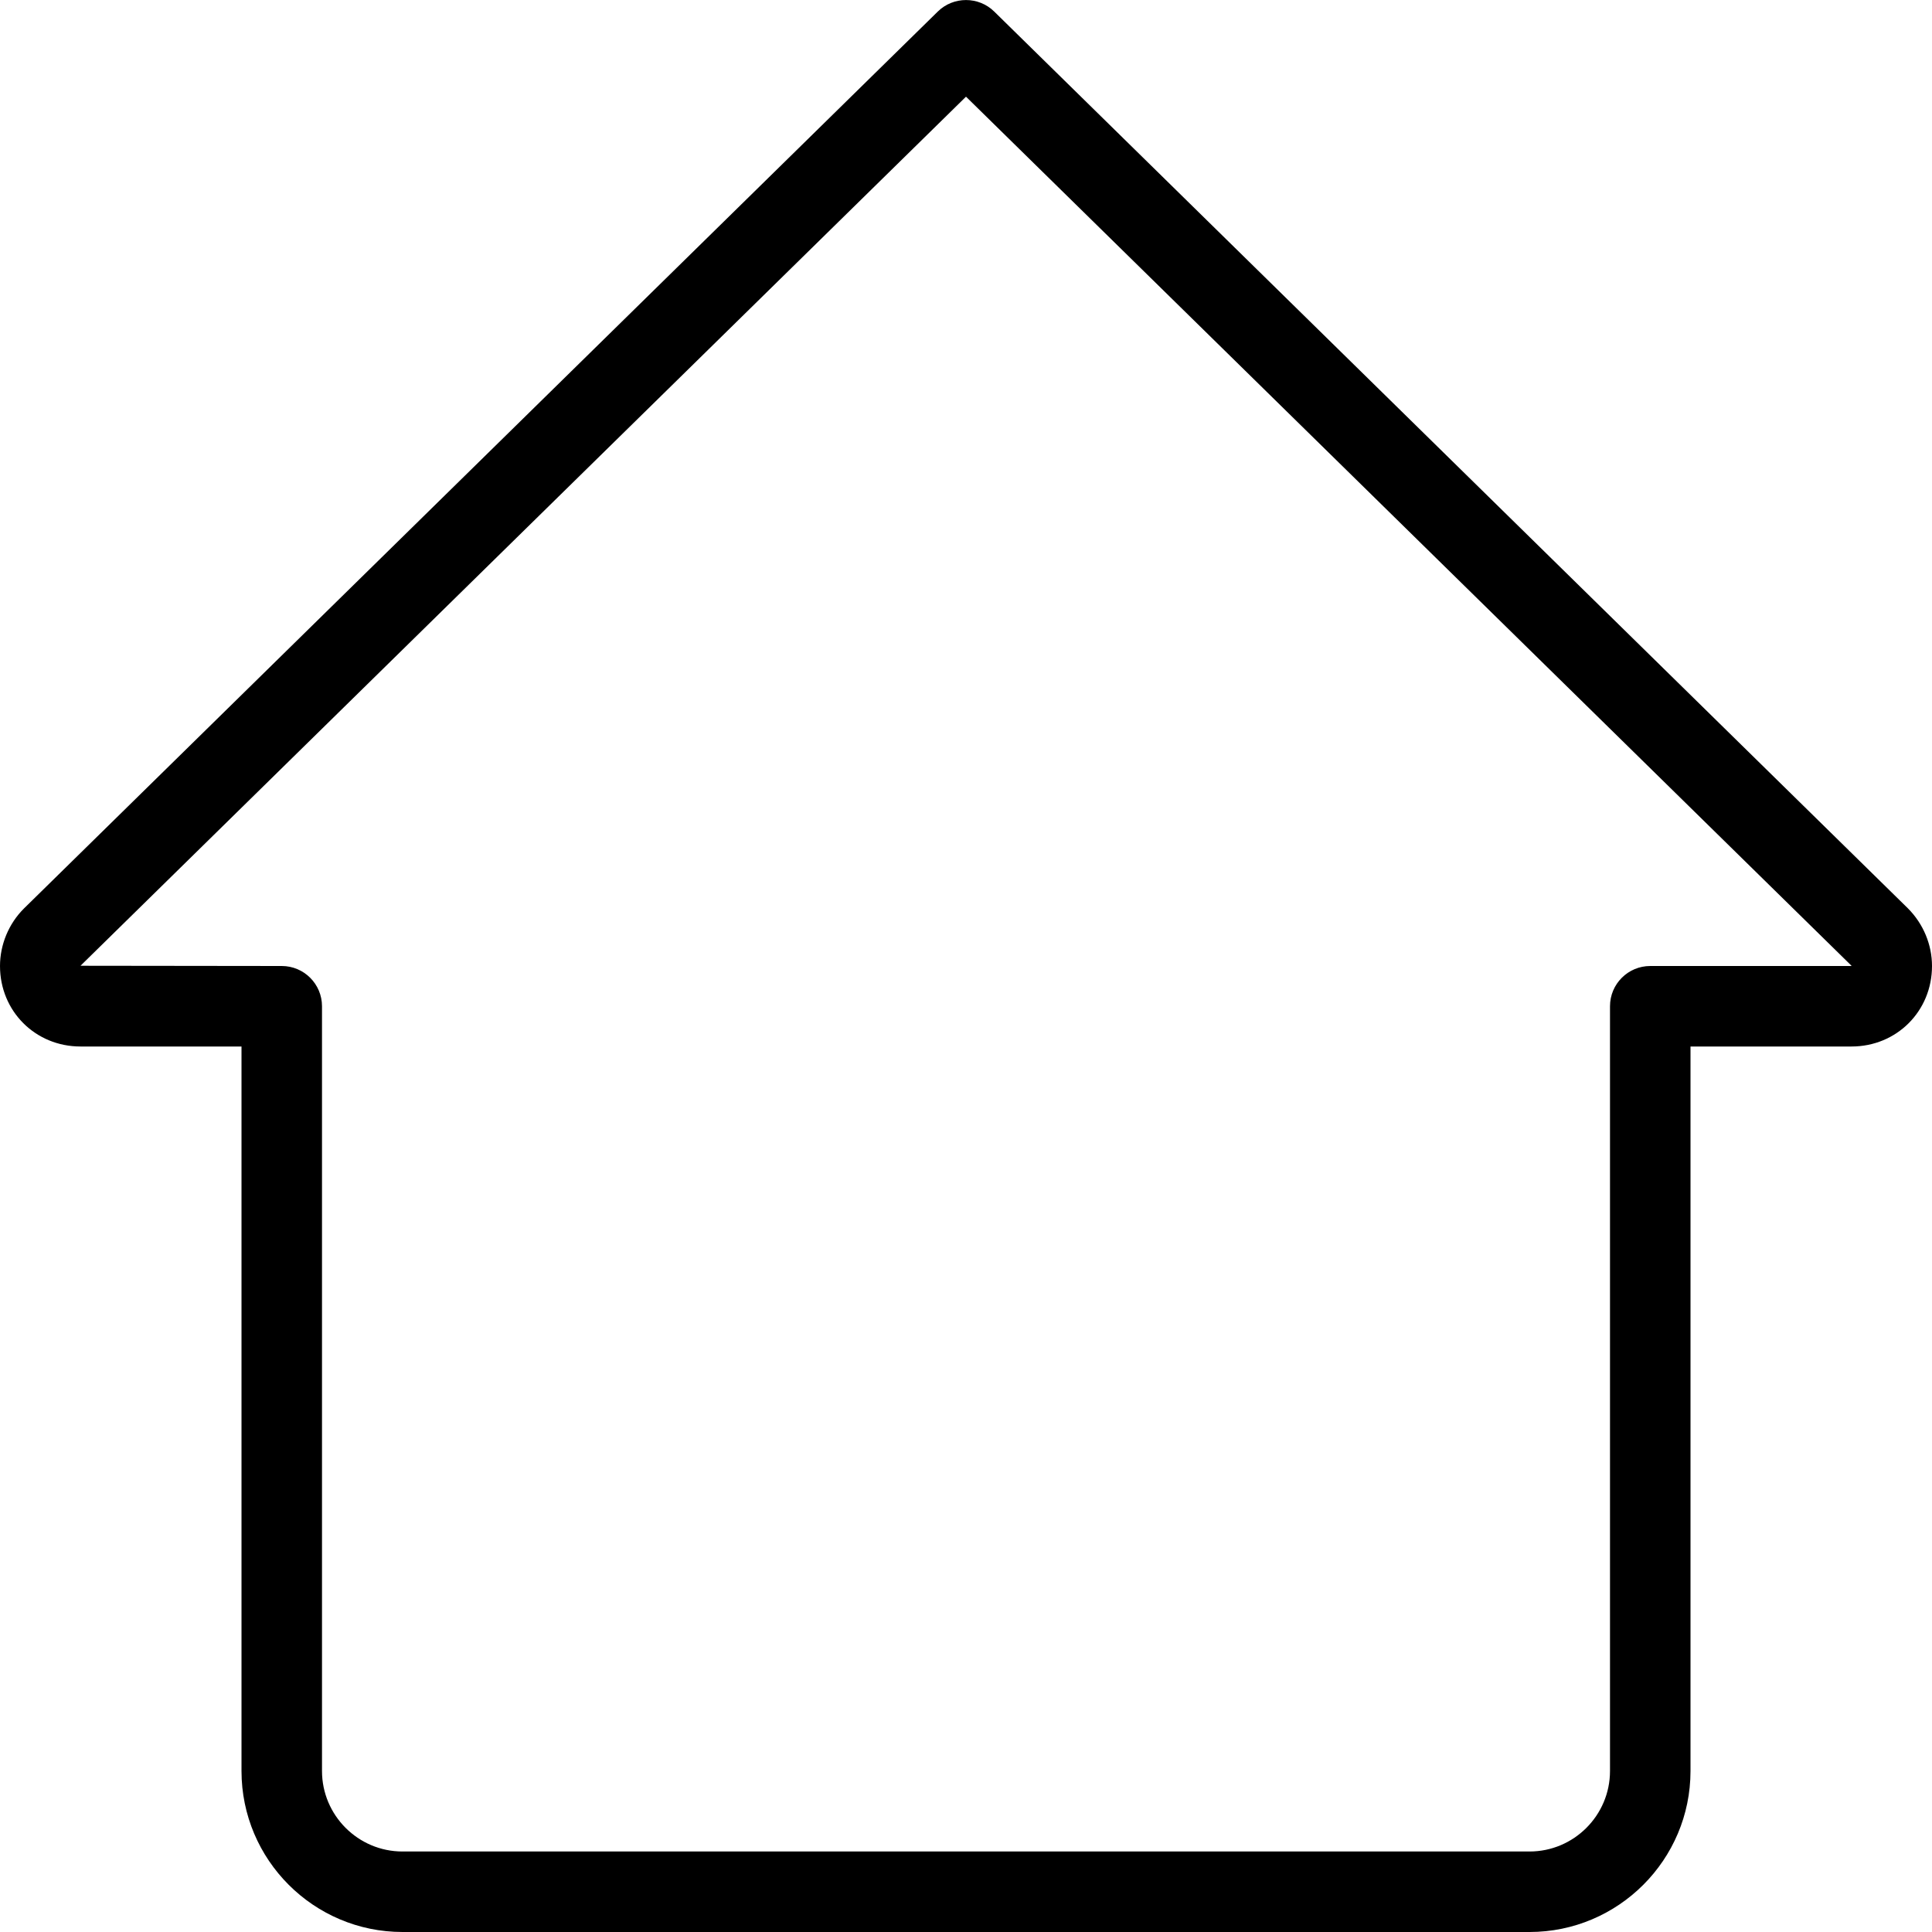 <?xml version="1.0" encoding="UTF-8"?> <svg xmlns="http://www.w3.org/2000/svg" id="light" height="512" viewBox="0 0 24 24" width="512"><g><path d="m19 24h-14c-1.103 0-2-.897-2-2v-9h-2c-.561 0-1-.439-1-1 0-.265.108-.525.296-.713l11.354-11.144c.194-.19.506-.19.7 0l11.35 11.14c.192.192.3.452.3.717 0 .561-.439 1-1 1h-2v9c0 1.103-.897 2-2 2zm-7-22.799-11 10.796 2.5.003c.276 0 .5.224.5.5v9.5c0 .551.449 1 1 1h14c.551 0 1-.449 1-1v-9.5c0-.276.224-.5.5-.5h2.5c0-.002-.002-.005-.003-.006z"></path></g></svg> 